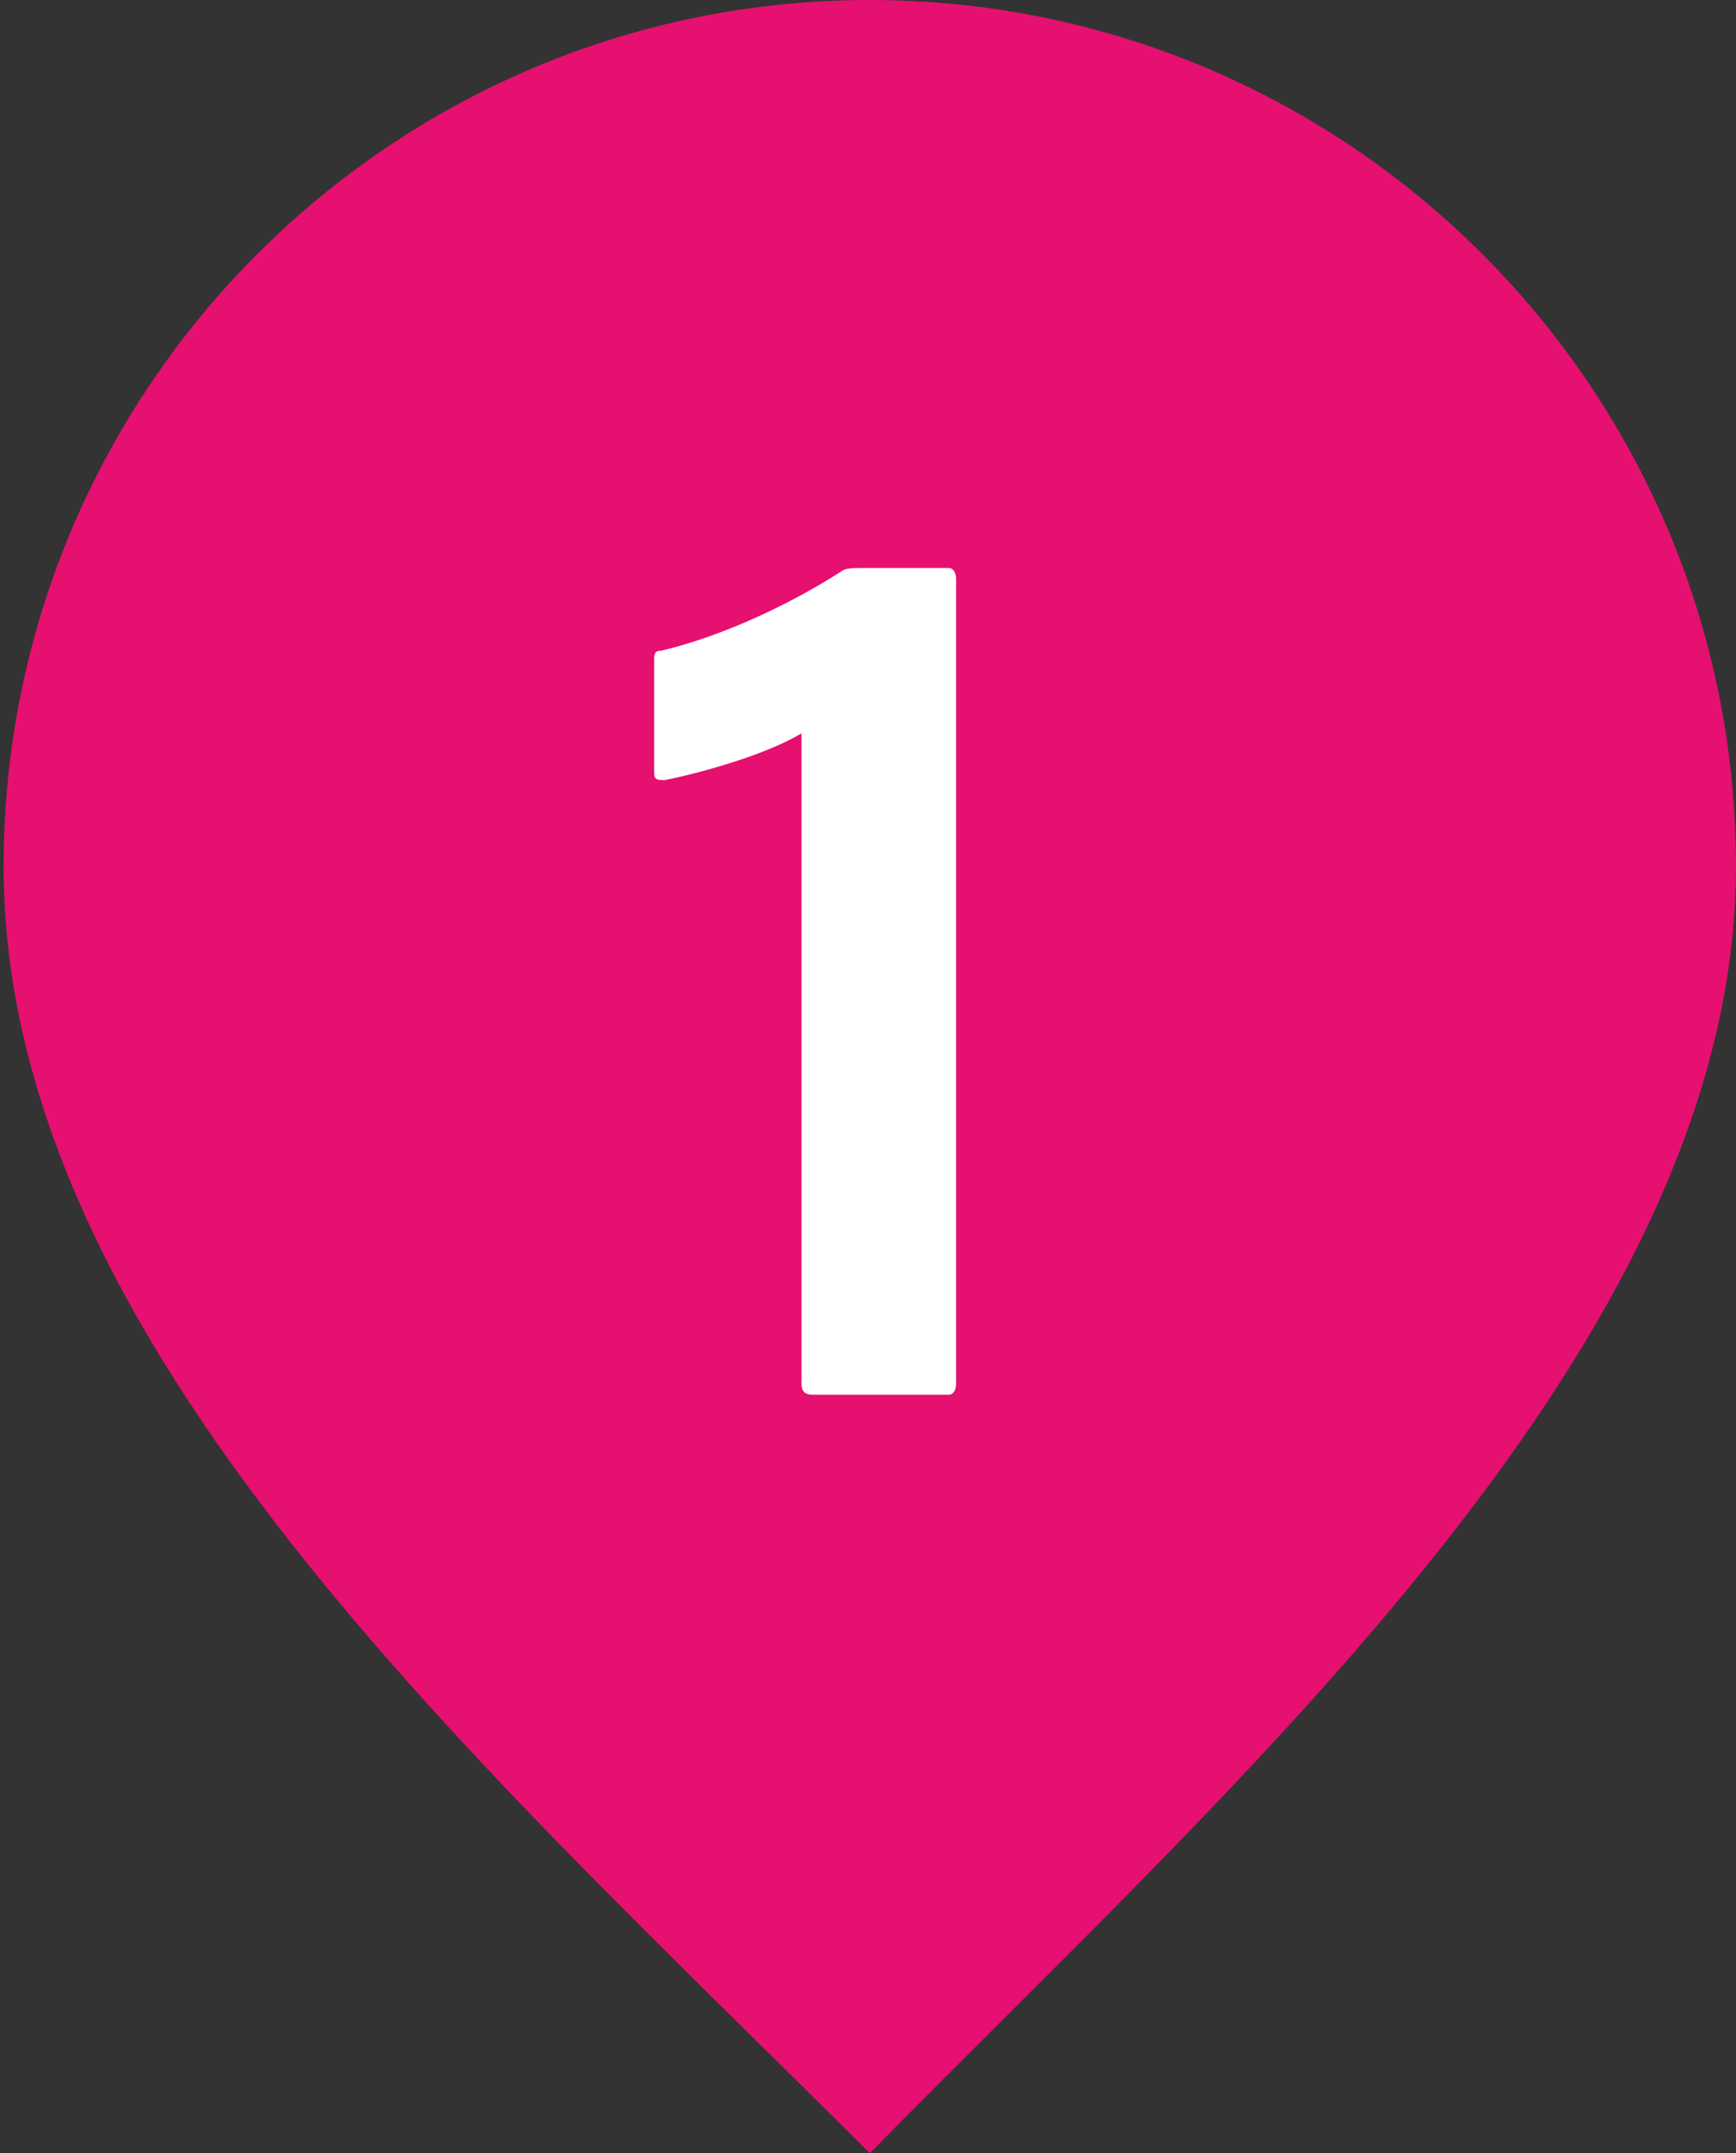 <?xml version="1.0" encoding="UTF-8"?> <svg xmlns="http://www.w3.org/2000/svg" xmlns:xlink="http://www.w3.org/1999/xlink" version="1.1" id="Layer_1" x="0px" y="0px" viewBox="0 0 48.3 59.9" style="enable-background:new 0 0 48.3 59.9;" xml:space="preserve"><rect x="0" y="0" width="48.3" height="59.9" fill="#333333" stroke="none"/> <style type="text/css"> .st0{fill:#E51070;} .st1{fill:#FFFFFF;} </style> <path class="st0" d="M48.3,24.1C48.3,10.8,37.5,0,24.2,0S0.1,10.8,0.1,24.1s13.4,25.1,24.1,35.8C34.3,49.6,48.3,37.4,48.3,24.1z"></path> <g> <path class="st1" d="M22.6,38.8c-0.2,0-0.3-0.1-0.3-0.3V20.4c-1,0.6-2.8,1.1-3.8,1.3c-0.2,0-0.3,0-0.3-0.2v-3.1 c0-0.2,0-0.3,0.2-0.3c1.7-0.4,3.6-1.3,5-2.2c0.1-0.1,0.4-0.1,0.5-0.1h2.5c0.1,0,0.2,0.1,0.2,0.3v22.4c0,0.2-0.1,0.3-0.2,0.3H22.6z"></path> </g> </svg> 